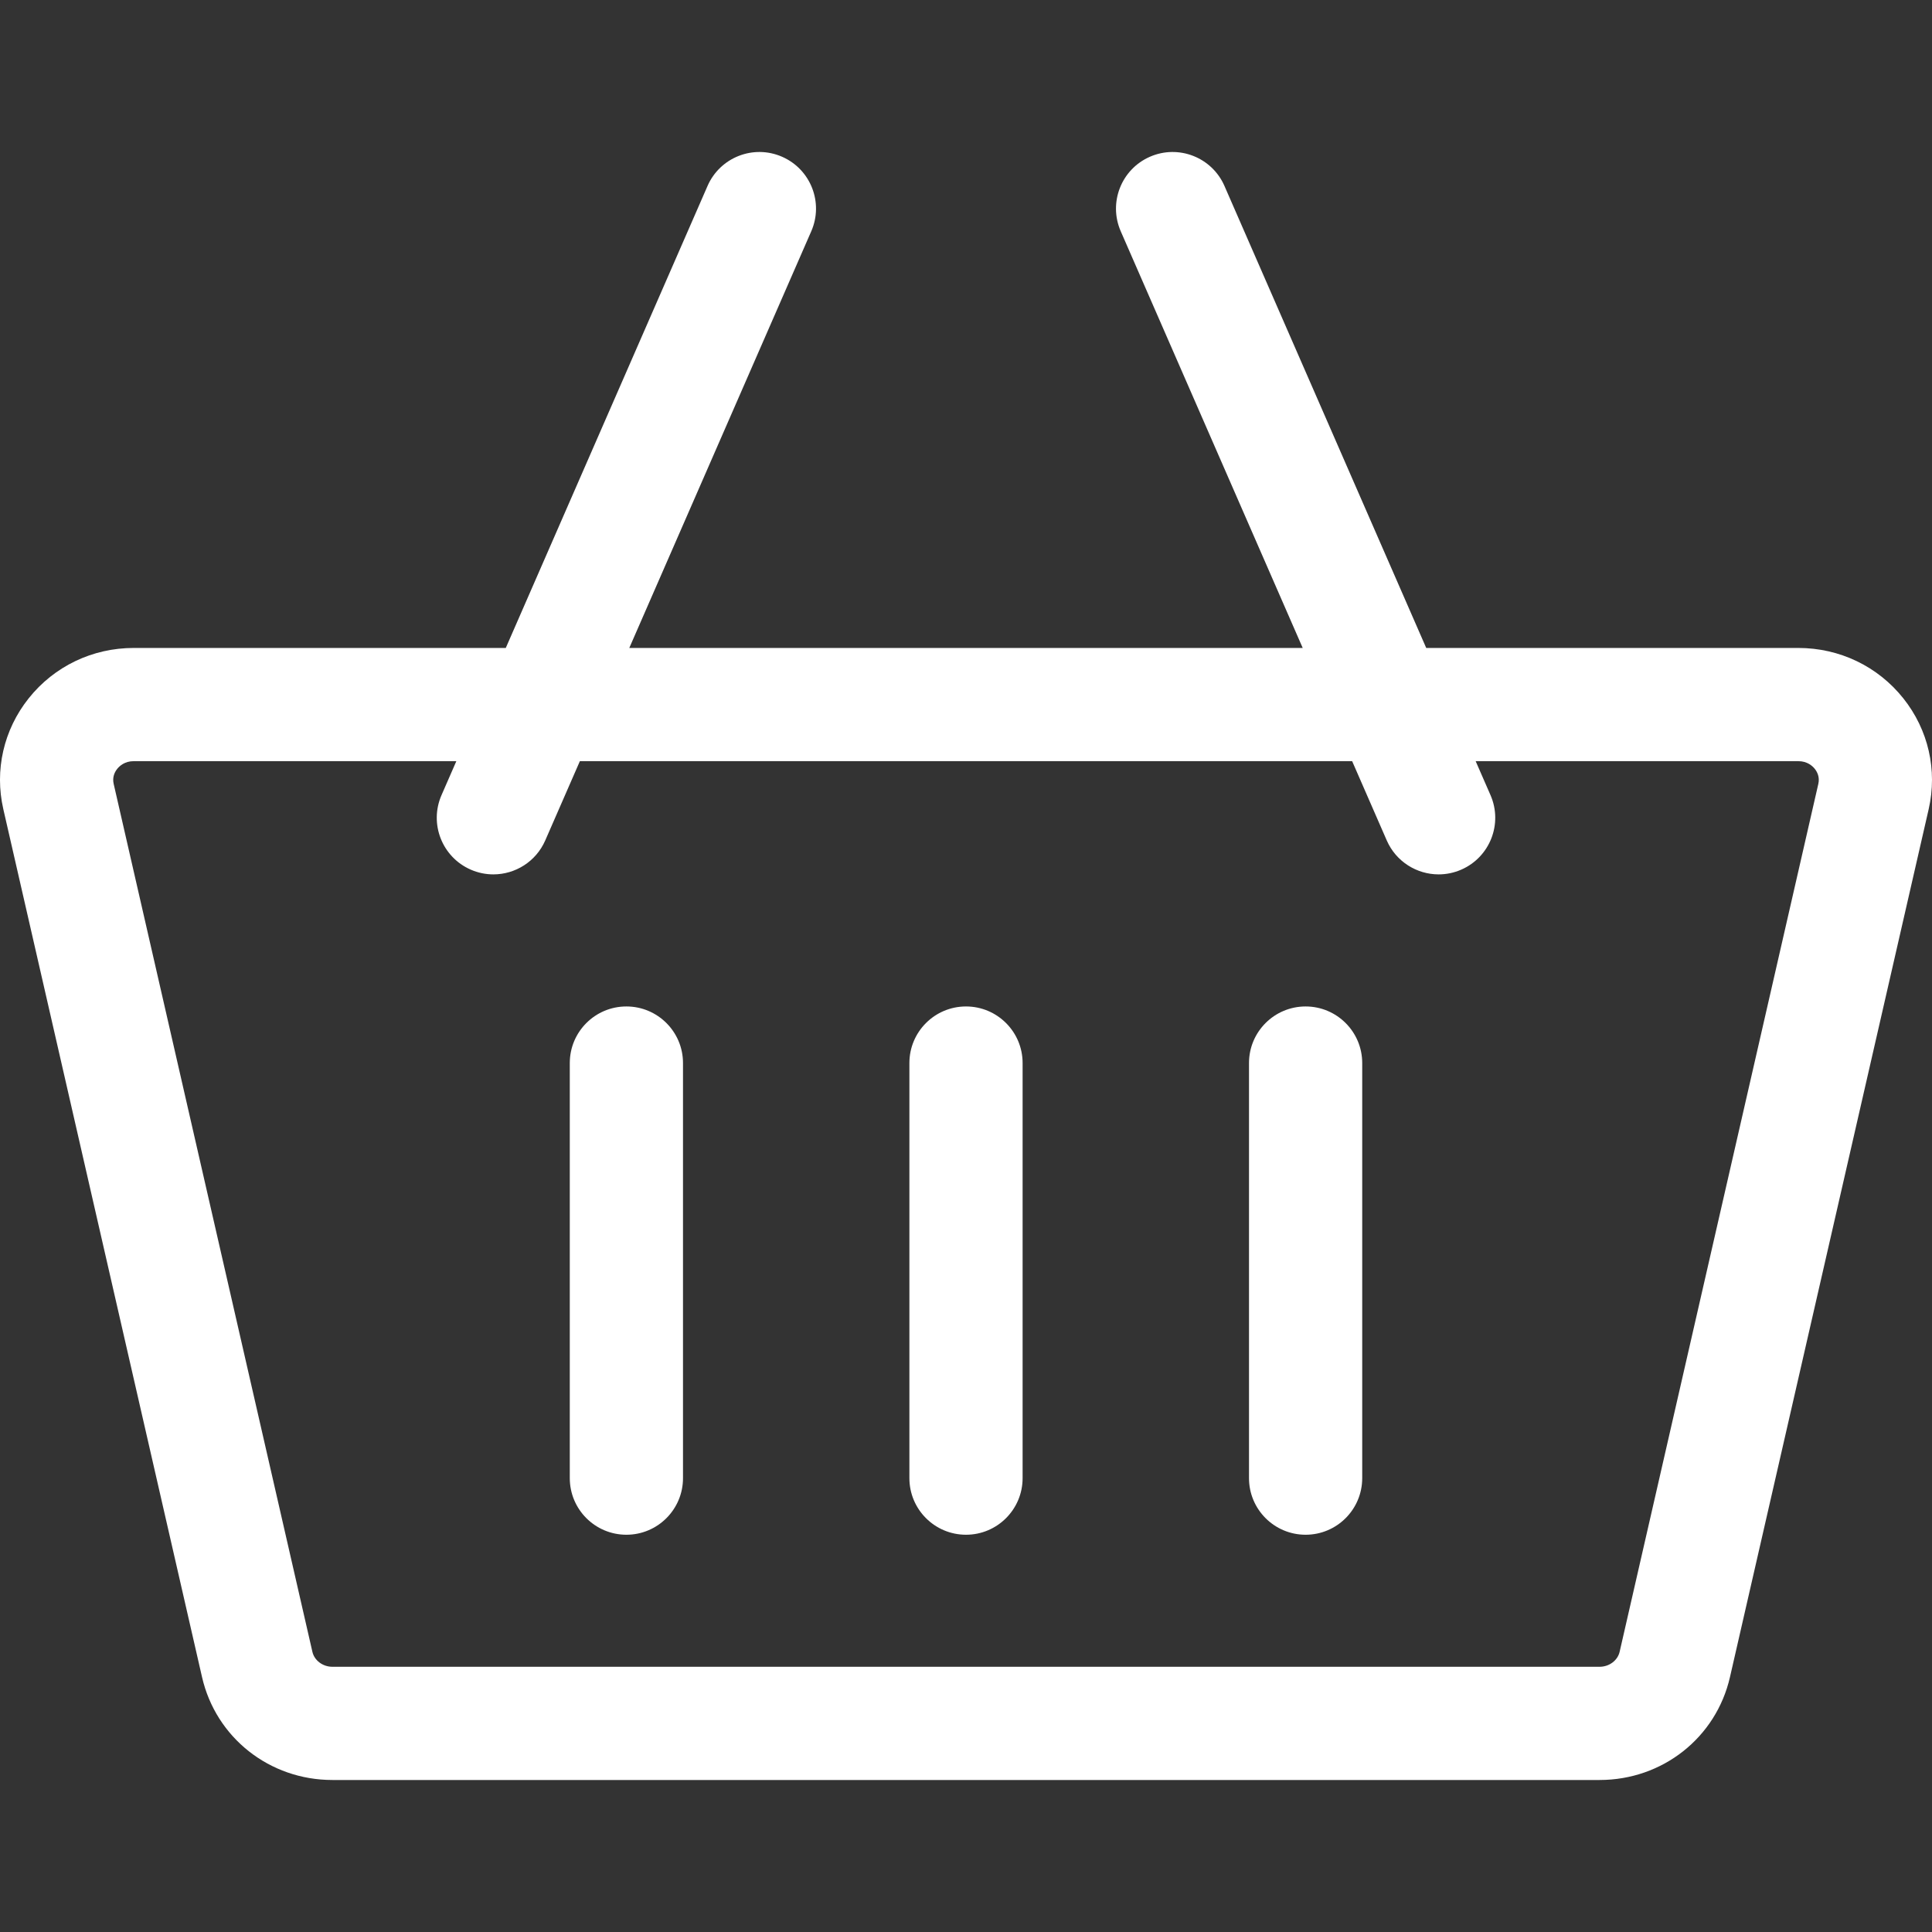 <svg width="100" height="100" viewBox="0 0 100 100" fill="none" xmlns="http://www.w3.org/2000/svg">
<rect x="0" y="0" width="100" height="100" fill="#333333" stroke="none"/>
<g clip-path="url(#clip0_36_14)">
<path d="M98.515 36.145C97.195 34.488 95.214 33.538 93.08 33.538H73.821L63.378 9.625C62.731 8.143 61.004 7.465 59.521 8.113C58.038 8.76 57.361 10.488 58.009 11.97L67.428 33.538H32.572L41.991 11.97C42.639 10.488 41.962 8.761 40.479 8.113C38.996 7.465 37.269 8.142 36.622 9.625L26.179 33.538H6.92C4.786 33.538 2.805 34.488 1.485 36.145C0.188 37.772 -0.29 39.863 0.172 41.883L10.457 86.805C11.175 89.941 13.95 92.132 17.205 92.132H82.795C86.05 92.132 88.825 89.941 89.543 86.805L99.828 41.883C100.29 39.863 99.812 37.772 98.515 36.145ZM82.795 86.272H17.205C16.707 86.272 16.271 85.946 16.169 85.496L5.884 40.575C5.803 40.222 5.939 39.957 6.067 39.797C6.186 39.648 6.455 39.398 6.92 39.398H23.62L22.853 41.155C22.205 42.638 22.882 44.364 24.365 45.012C24.747 45.179 25.144 45.258 25.536 45.258C26.665 45.258 27.741 44.601 28.222 43.5L30.014 39.398H69.987L71.778 43.5C72.259 44.601 73.335 45.258 74.465 45.258C74.856 45.258 75.254 45.179 75.636 45.012C77.118 44.365 77.796 42.638 77.148 41.155L76.38 39.398H93.08C93.546 39.398 93.815 39.648 93.934 39.797C94.061 39.958 94.197 40.223 94.116 40.575L83.832 85.497C83.729 85.946 83.293 86.272 82.795 86.272Z" fill="white"/>
<path d="M32.422 52.094C30.804 52.094 29.492 53.406 29.492 55.023V76.508C29.492 78.126 30.804 79.438 32.422 79.438C34.04 79.438 35.352 78.126 35.352 76.508V55.023C35.352 53.406 34.04 52.094 32.422 52.094Z" fill="white"/>
<path d="M50 52.094C48.382 52.094 47.07 53.406 47.07 55.023V76.508C47.07 78.126 48.382 79.438 50 79.438C51.618 79.438 52.93 78.126 52.93 76.508V55.023C52.93 53.406 51.618 52.094 50 52.094Z" fill="white"/>
<path d="M67.578 52.094C65.96 52.094 64.648 53.406 64.648 55.023V76.508C64.648 78.126 65.96 79.438 67.578 79.438C69.196 79.438 70.508 78.126 70.508 76.508V55.023C70.508 53.406 69.196 52.094 67.578 52.094Z" fill="white"/>
</g>
<defs>
<clipPath id="clip0_36_14">
<rect width="100" height="100" fill="white"/>
</clipPath>
</defs>
</svg>
